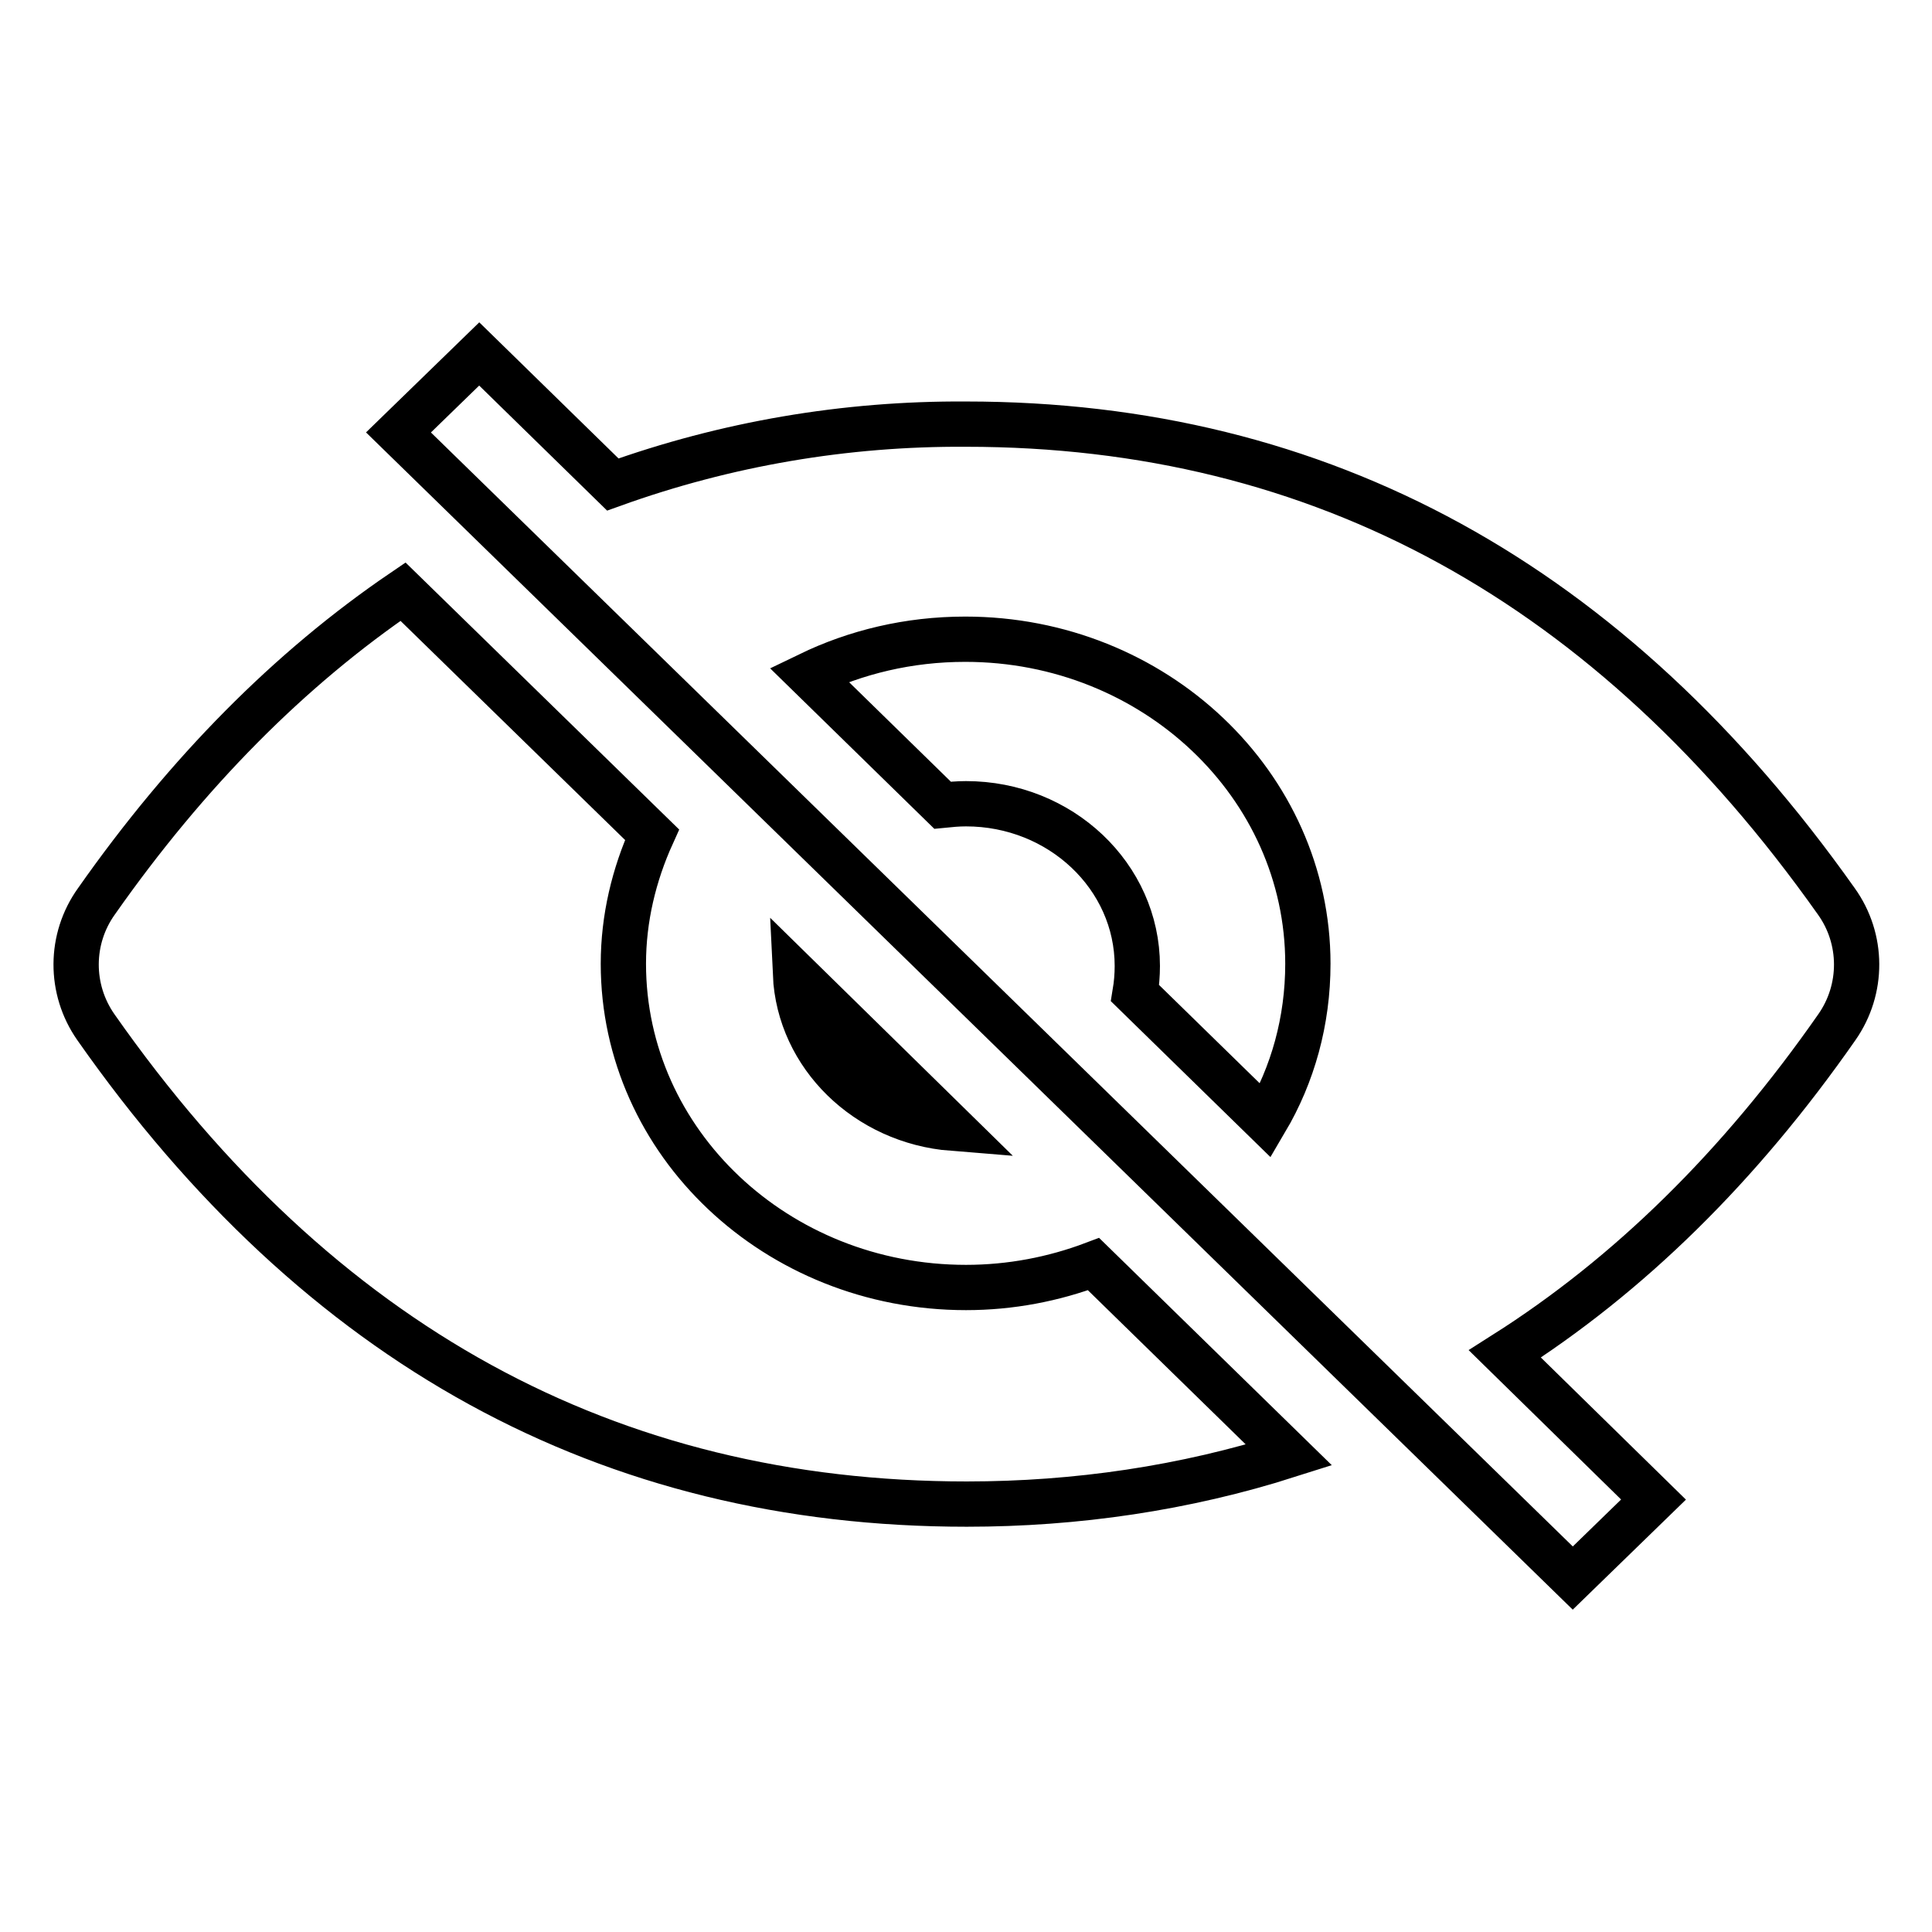 <?xml version="1.0" encoding="utf-8"?>
<!-- Svg Vector Icons : http://www.onlinewebfonts.com/icon -->
<!DOCTYPE svg PUBLIC "-//W3C//DTD SVG 1.1//EN" "http://www.w3.org/Graphics/SVG/1.1/DTD/svg11.dtd">
<svg version="1.1" xmlns="http://www.w3.org/2000/svg" xmlns:xlink="http://www.w3.org/1999/xlink" x="0px" y="0px" viewBox="0 0 256 256" enable-background="new 0 0 256 256" xml:space="preserve">
<g> <path stroke-width="6" fill-opacity="0" stroke="#000000"  d="M81.2,64.2c15-5.4,30.8-8.1,46.8-8c47.1,0,85.5,21.1,115.3,63.2c3.6,5,3.6,11.7,0.1,16.7 c-12.9,18.5-27.6,32.9-44,43.3l19.7,19.3l-10.7,10.4L52.8,57.3l10.7-10.4L81.2,64.2z M167.7,148.5c3.6-6.1,5.6-13.2,5.6-20.8 c0-23.7-20.3-43-45.4-43c-7.5,0-14.5,1.7-20.7,4.7l17.7,17.3c1-0.1,2-0.2,3.1-0.2c12.5,0,22.7,9.6,22.7,21.5c0,1.2-0.1,2.4-0.3,3.6 L167.7,148.5L167.7,148.5z M53.4,78.4l33,32.2c-2.4,5.3-3.8,11.1-3.8,17.1c0,23.7,20.3,42.9,45.4,42.9c5.9,0,11.6-1.1,16.9-3.1 l25.9,25.3c-13.8,4.4-28.2,6.5-42.7,6.5c-47.5,0-85.9-21.1-115.4-63.2c-3.5-5-3.5-11.7,0.1-16.7C24.8,102.3,38.4,88.6,53.4,78.4 L53.4,78.4z M126.2,149.5c-11.3-0.9-20.3-9.6-20.8-20.4L126.2,149.5z"/></g>
</svg>